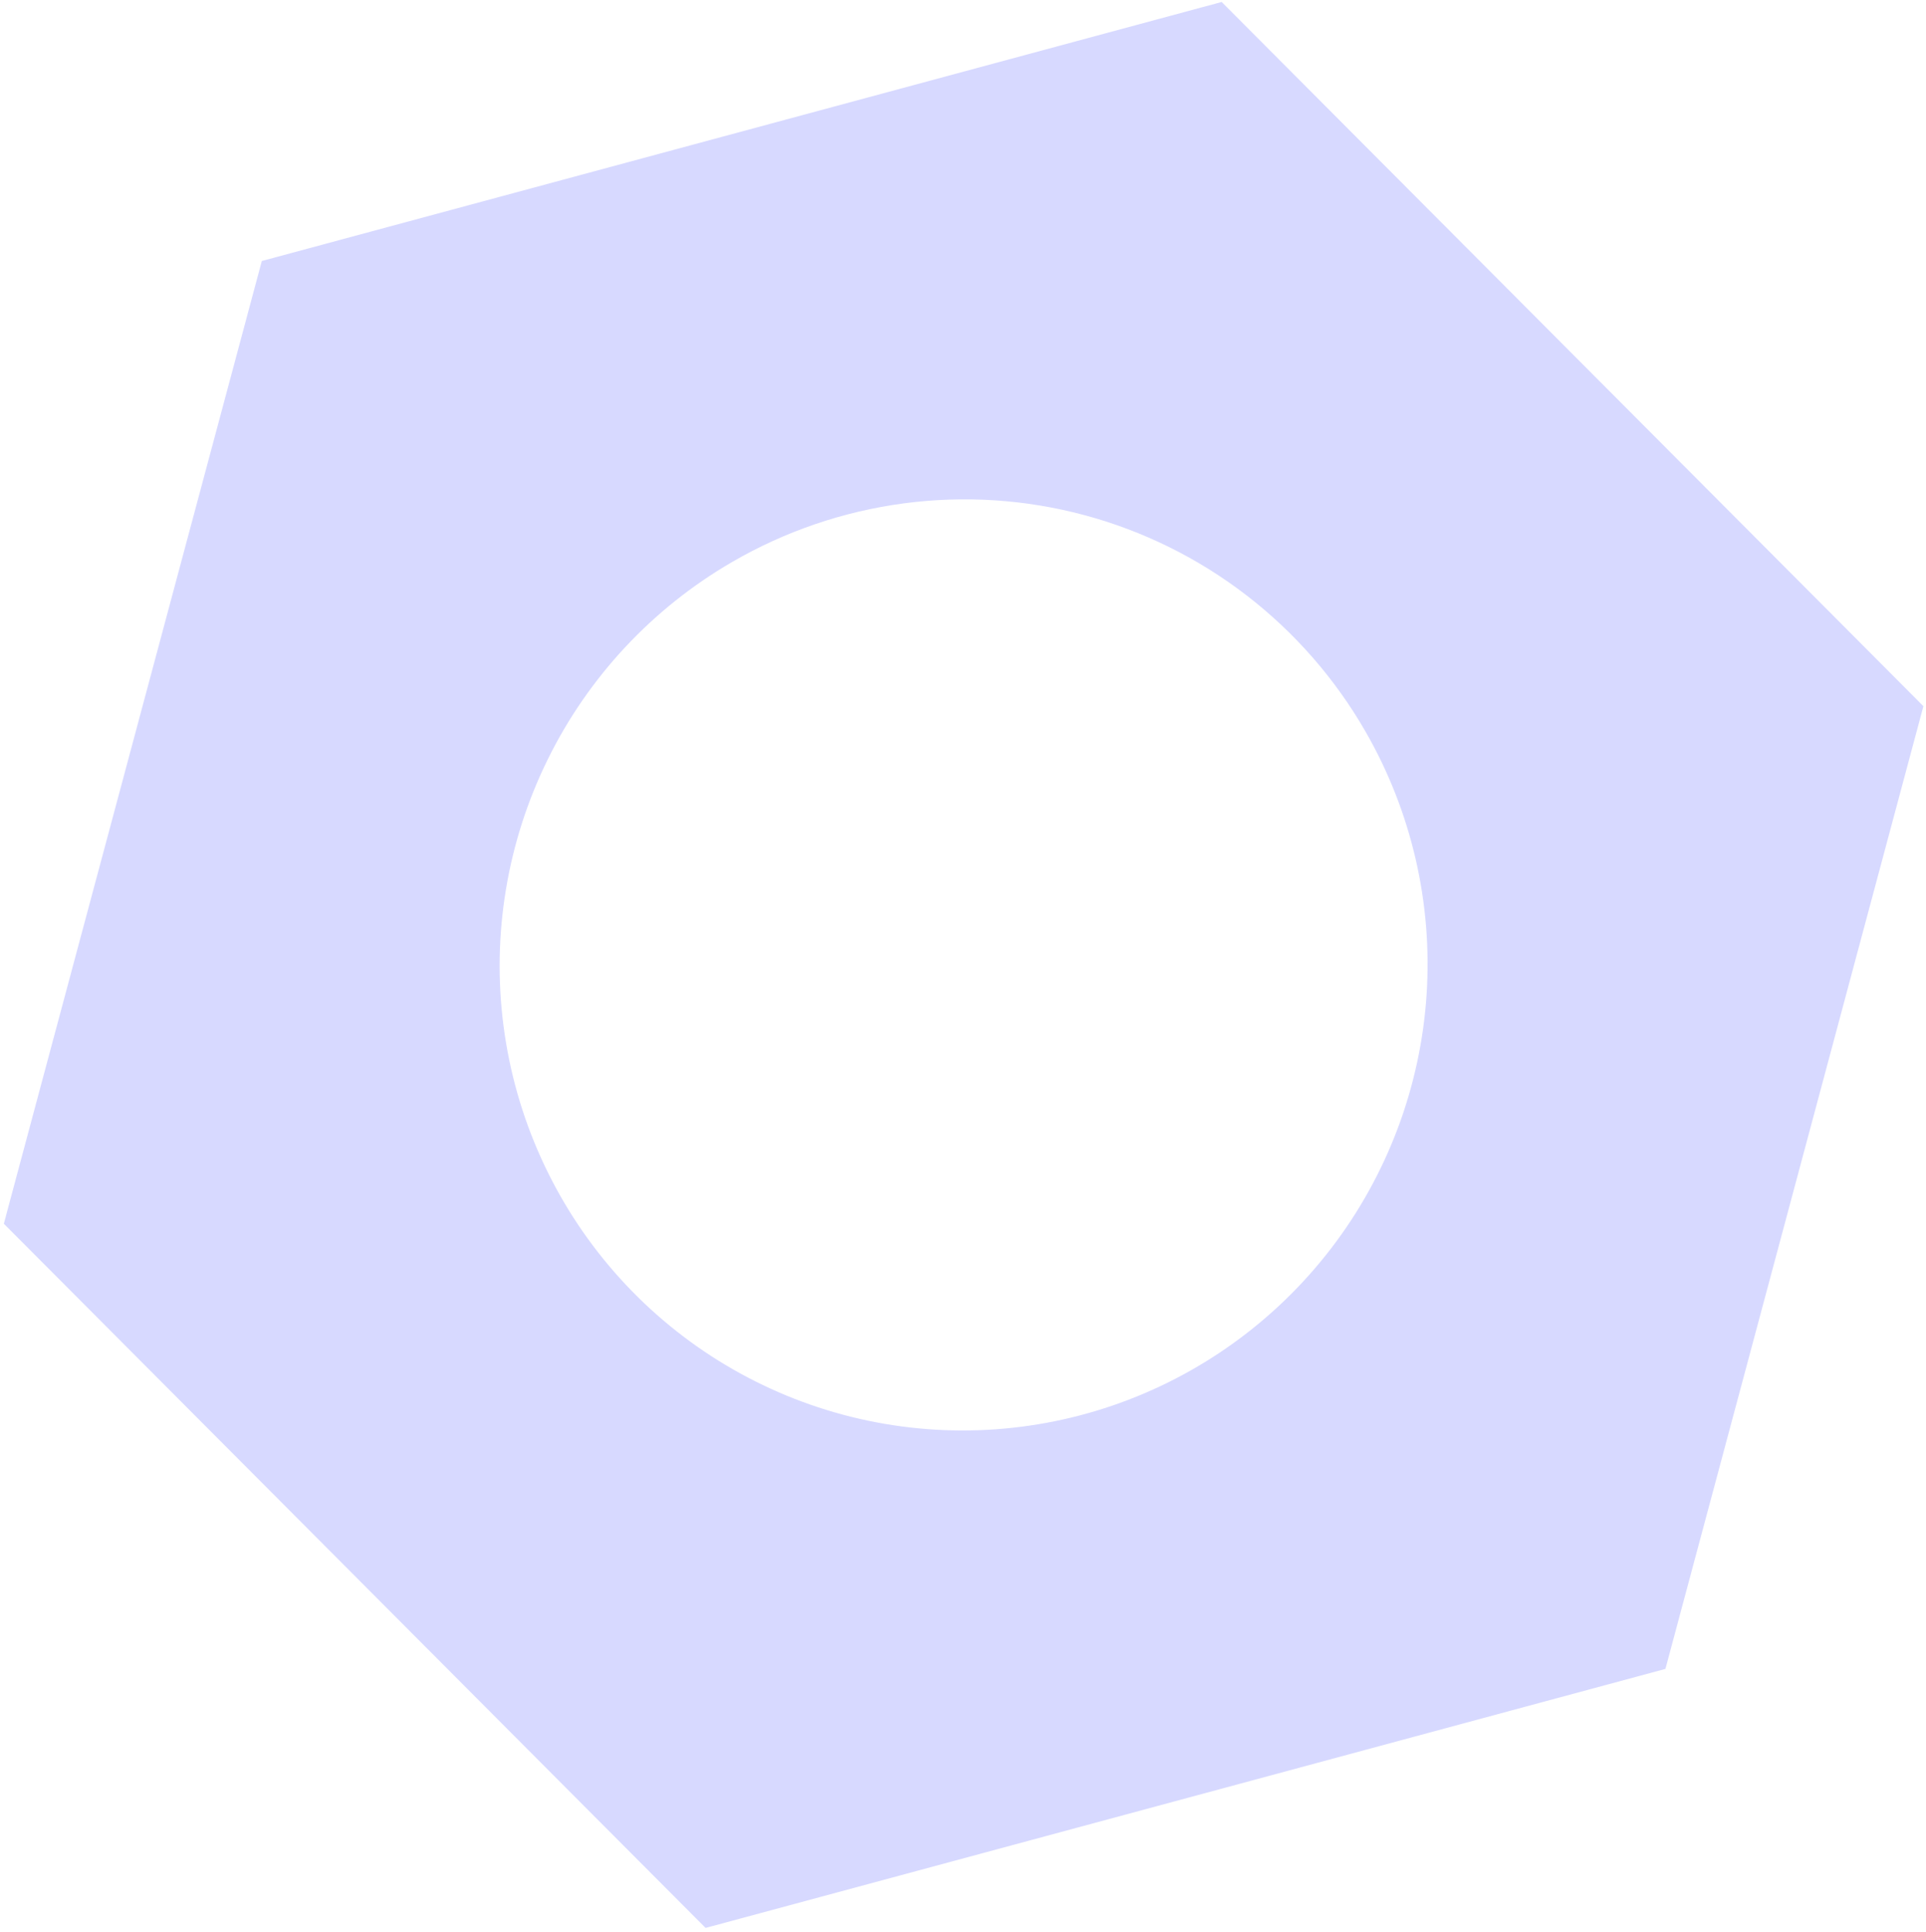 <svg width="323" height="324" viewBox="0 0 323 324" fill="none" xmlns="http://www.w3.org/2000/svg">
<path d="M43.909 43.776L0.644 205.242L118.328 323.351L279.3 279.908L322.565 118.441L204.881 0.332L43.909 43.776ZM229.026 122.739C236.708 136.105 240.263 151.463 239.242 166.873C238.22 182.283 232.668 197.051 223.288 209.311C213.908 221.571 201.12 230.772 186.543 235.75C171.965 240.728 156.252 241.26 141.391 237.278C126.53 233.296 113.188 224.979 103.053 213.379C92.917 201.779 86.443 187.417 84.45 172.11C82.456 156.802 85.032 141.236 91.853 127.38C98.673 113.524 109.431 102.001 122.766 94.267C131.619 89.125 141.391 85.783 151.524 84.431C161.657 83.079 171.953 83.745 181.822 86.389C191.691 89.033 200.94 93.605 209.039 99.842C217.139 106.08 223.931 113.86 229.026 122.739V122.739Z" fill="#D7D9FF"/>
</svg>
